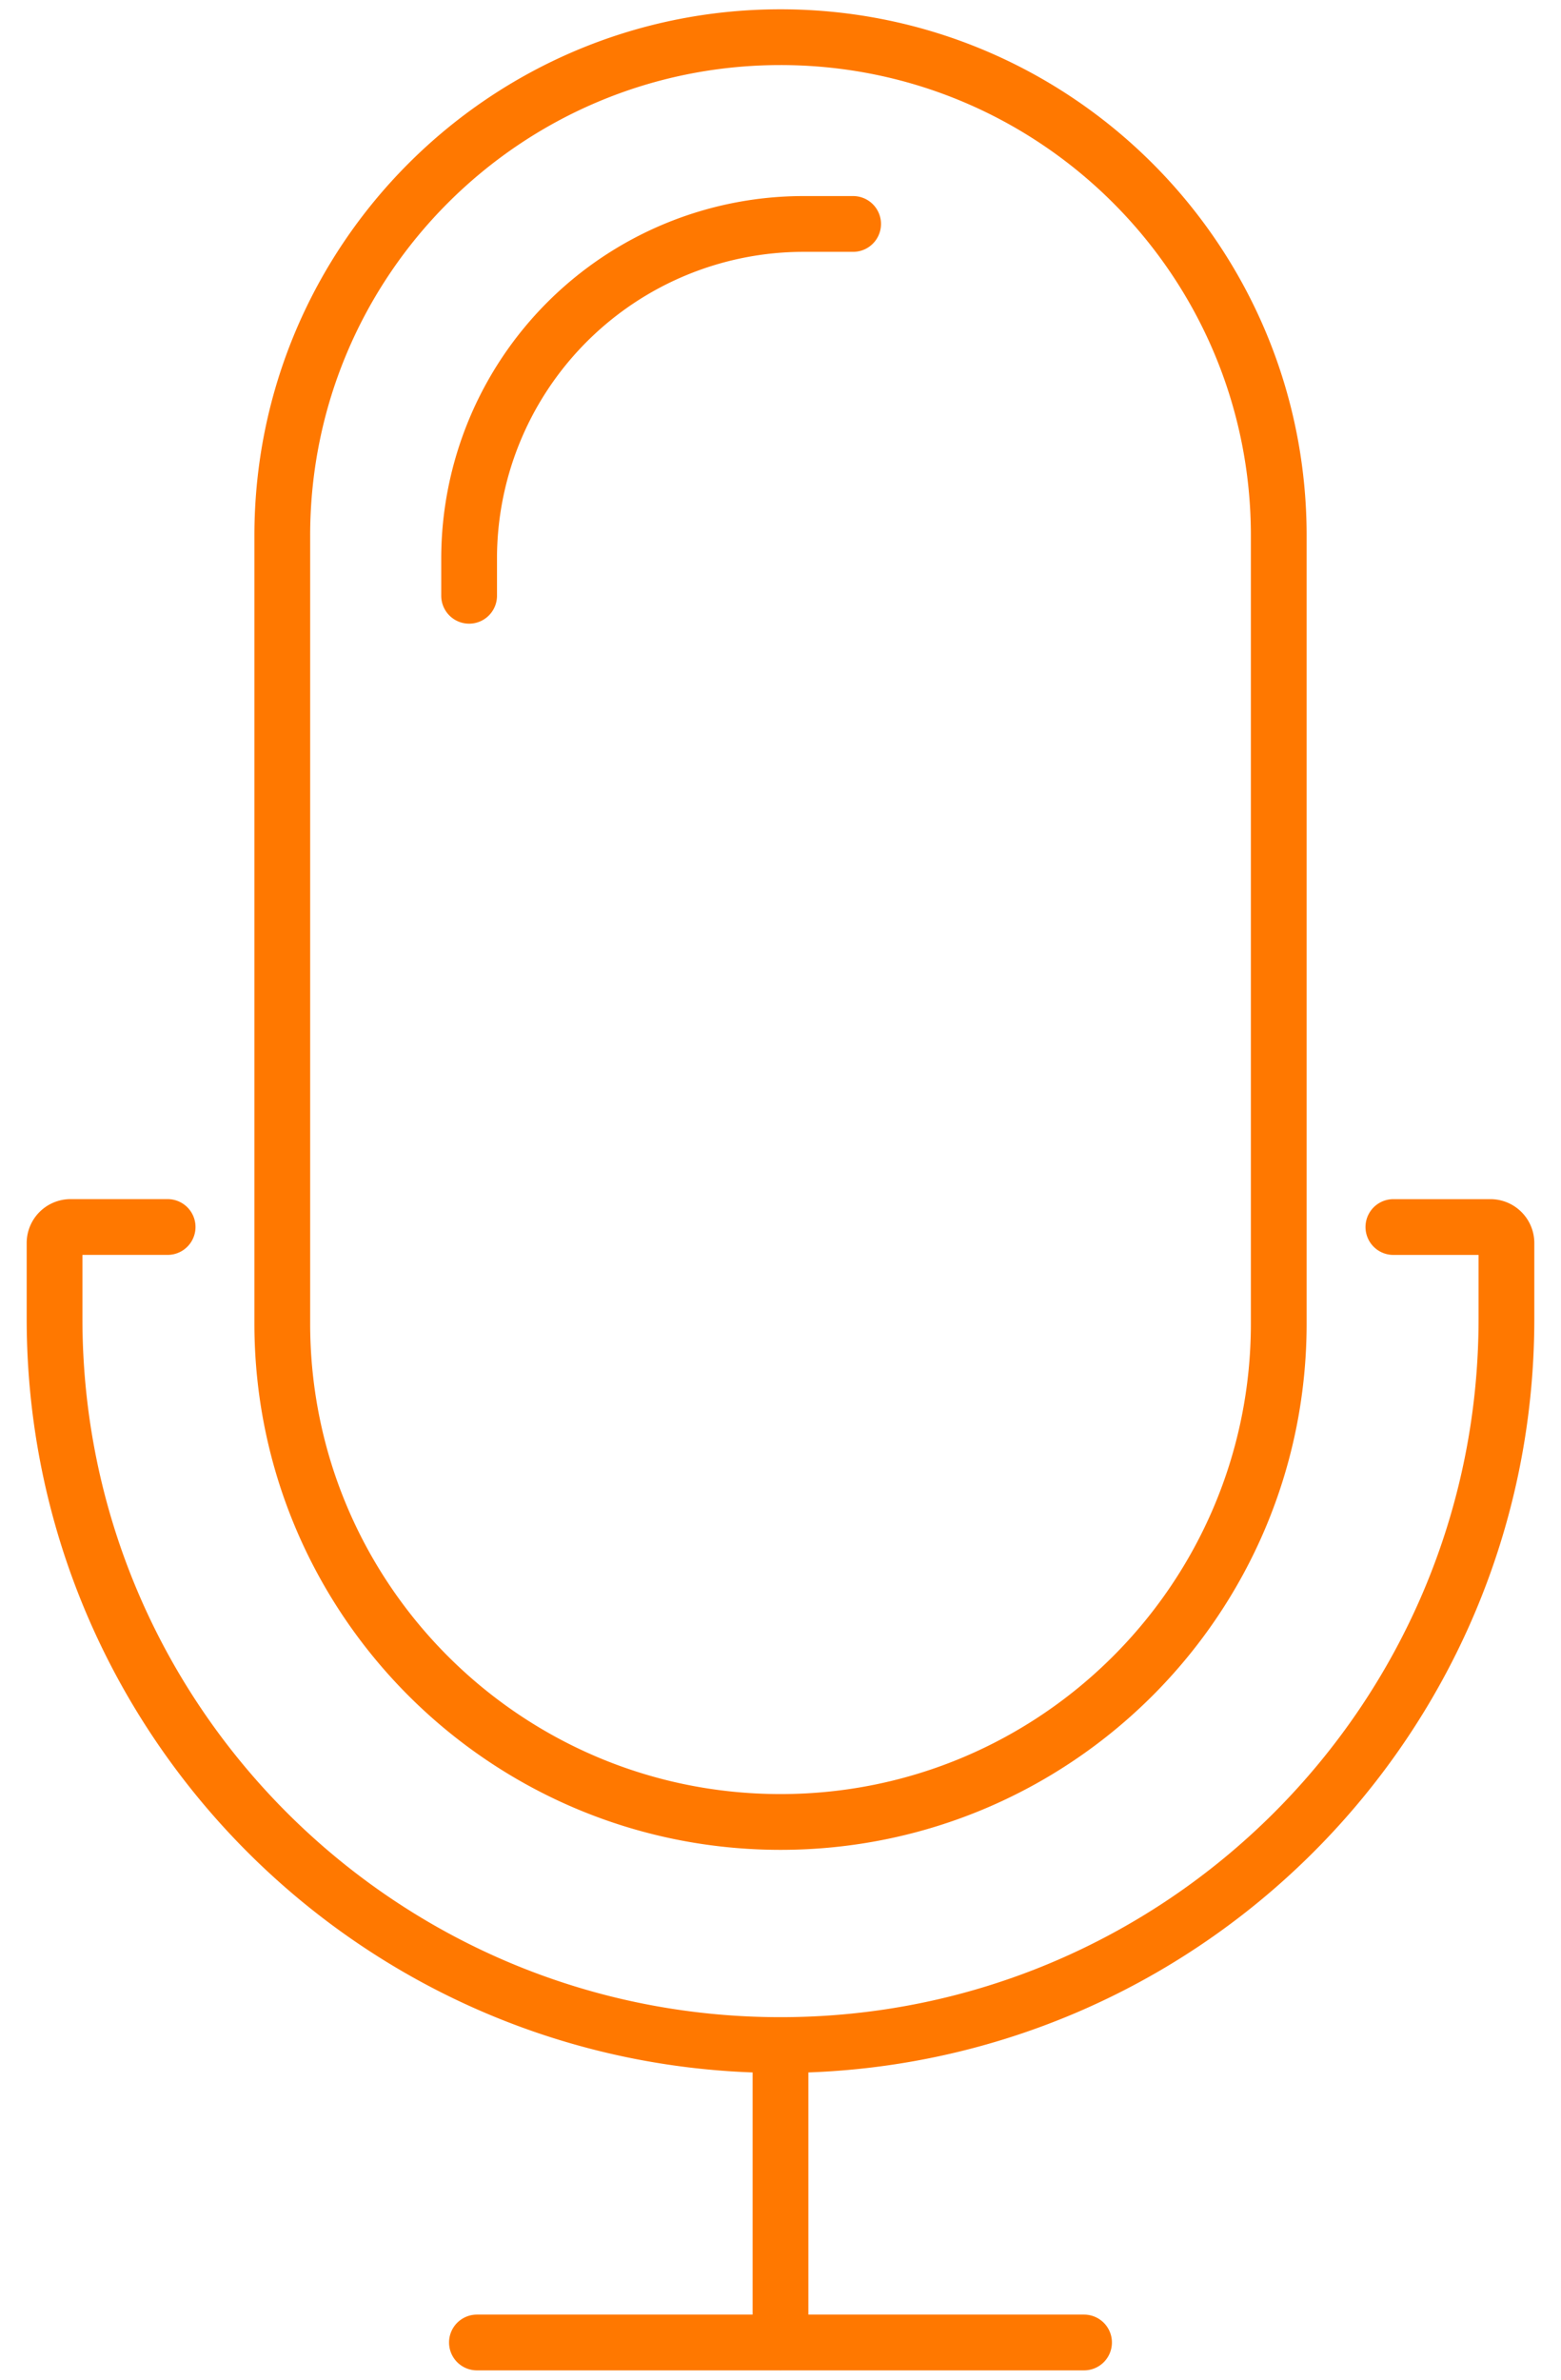 <svg width="42" height="64" fill="none" xmlns="http://www.w3.org/2000/svg"><path d="M12.622 16.023v-1a9 9 0 019-9h1.332M37.49 33h2.61c.239 0 .432.193.432.431v2.038C40.532 46.256 31.787 55 21 55v0m0 0v8m0-8v0C10.213 55 1.468 46.256 1.468 35.469V33.43c0-.238.193-.431.432-.431h2.61m8.322 30h16.335M7.595 35.594V14.405C7.595 7.003 13.597 1 21 1v0c7.404 0 13.406 6.002 13.406 13.405v21.19C34.406 42.997 28.404 49 21.001 49v0c-7.404 0-13.406-6.002-13.406-13.406z" stroke="#FF7800" stroke-width="1.5" stroke-linecap="round" stroke-linejoin="round"/></svg>